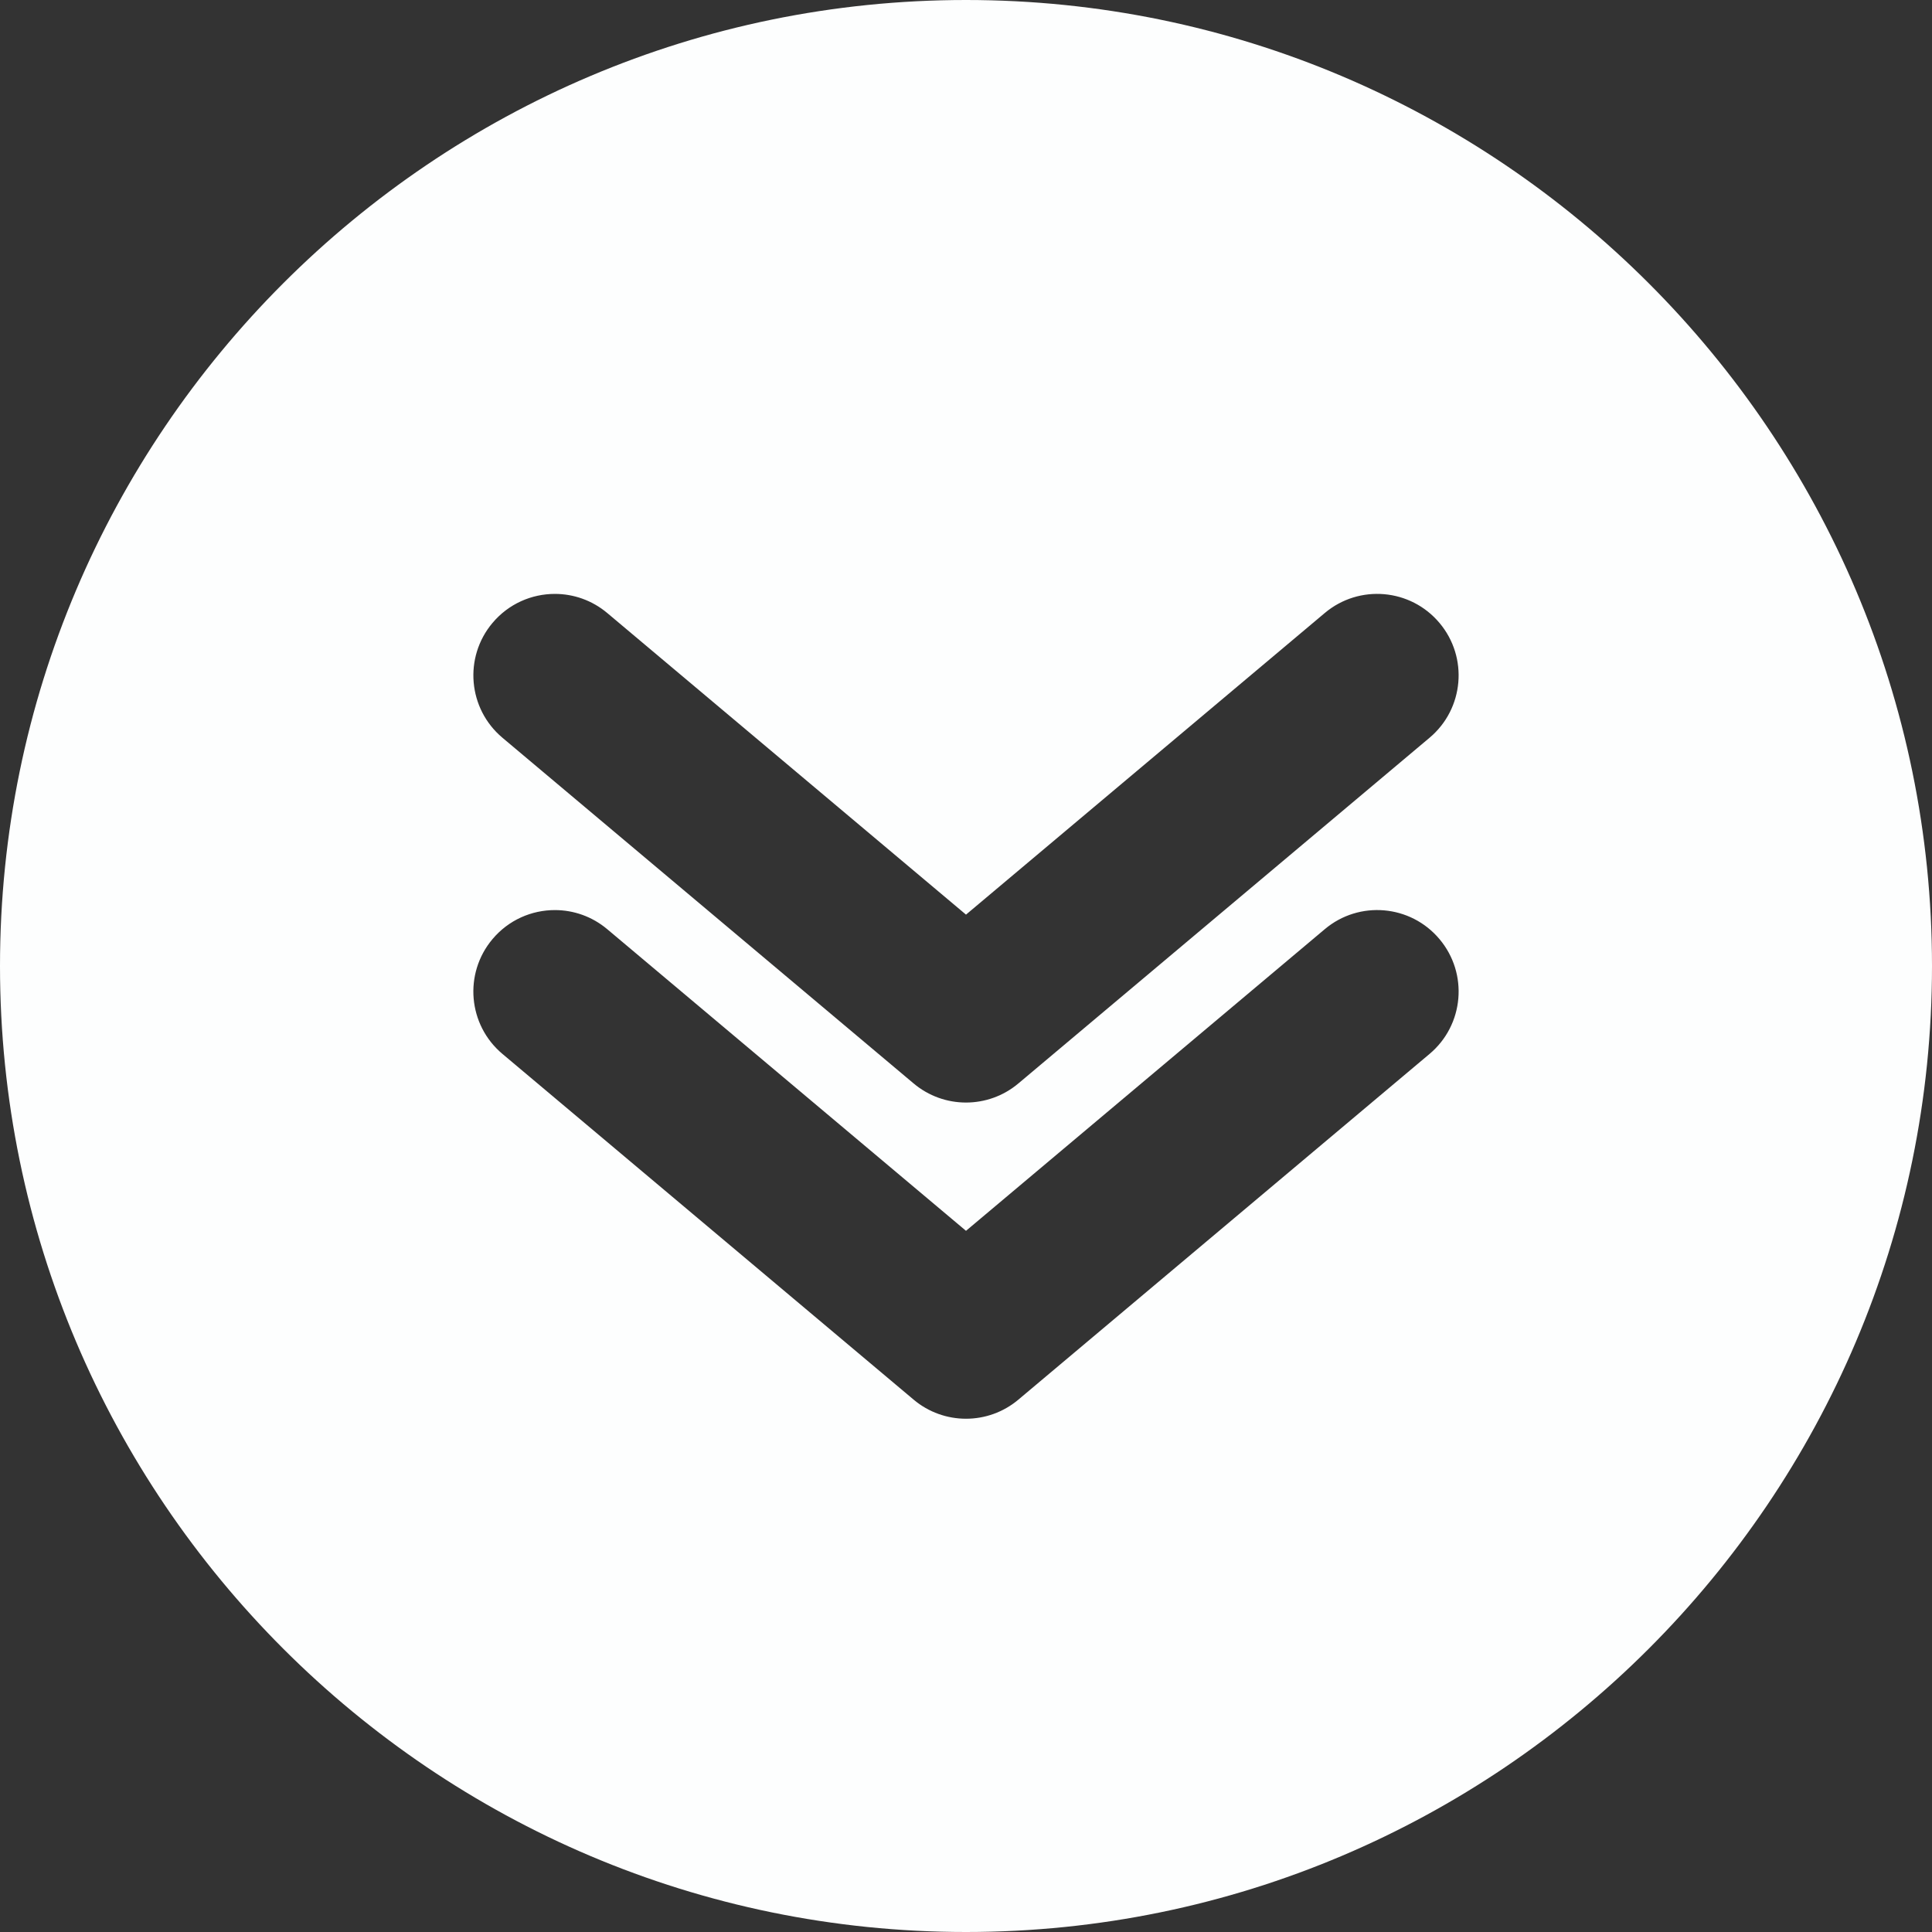 <?xml version="1.0" encoding="UTF-8" standalone="no"?><svg xmlns="http://www.w3.org/2000/svg" xmlns:xlink="http://www.w3.org/1999/xlink" fill="#000000" height="400" preserveAspectRatio="xMidYMid meet" version="1" viewBox="0.0 0.0 400.0 400.0" width="400" zoomAndPan="magnify"><rect x="0.0" y="0.0" width="400.0" height="400.0" fill="#333333" stroke="none"/><g id="change1_1"><path d="M 295.98 218.199 L 210.852 289.773 C 204.586 295.055 195.414 295.055 189.148 289.773 L 104.02 218.199 C 96.883 212.203 95.969 201.566 101.961 194.438 C 105.301 190.465 110.07 188.422 114.883 188.422 C 118.711 188.422 122.562 189.723 125.727 192.383 L 200 254.828 L 274.273 192.383 C 281.395 186.379 292.043 187.297 298.035 194.438 C 304.031 201.566 303.113 212.203 295.98 218.199 Z M 101.961 128.977 C 105.301 125.004 110.07 122.961 114.883 122.961 C 118.711 122.961 122.562 124.262 125.727 126.922 L 200 189.363 L 274.273 126.922 C 281.395 120.922 292.043 121.836 298.035 128.977 C 304.031 136.105 303.109 146.746 295.98 152.738 L 210.852 224.309 C 204.586 229.59 195.414 229.59 189.148 224.309 L 104.02 152.738 C 96.891 146.746 95.969 136.105 101.961 128.977 Z M 200 0 C 89.723 0 0 89.723 0 200 C 0 310.277 89.723 400 200 400 C 310.277 400 400 310.277 400 200 C 400 89.723 310.277 0 200 0" fill="#fdfefe"/></g></svg>